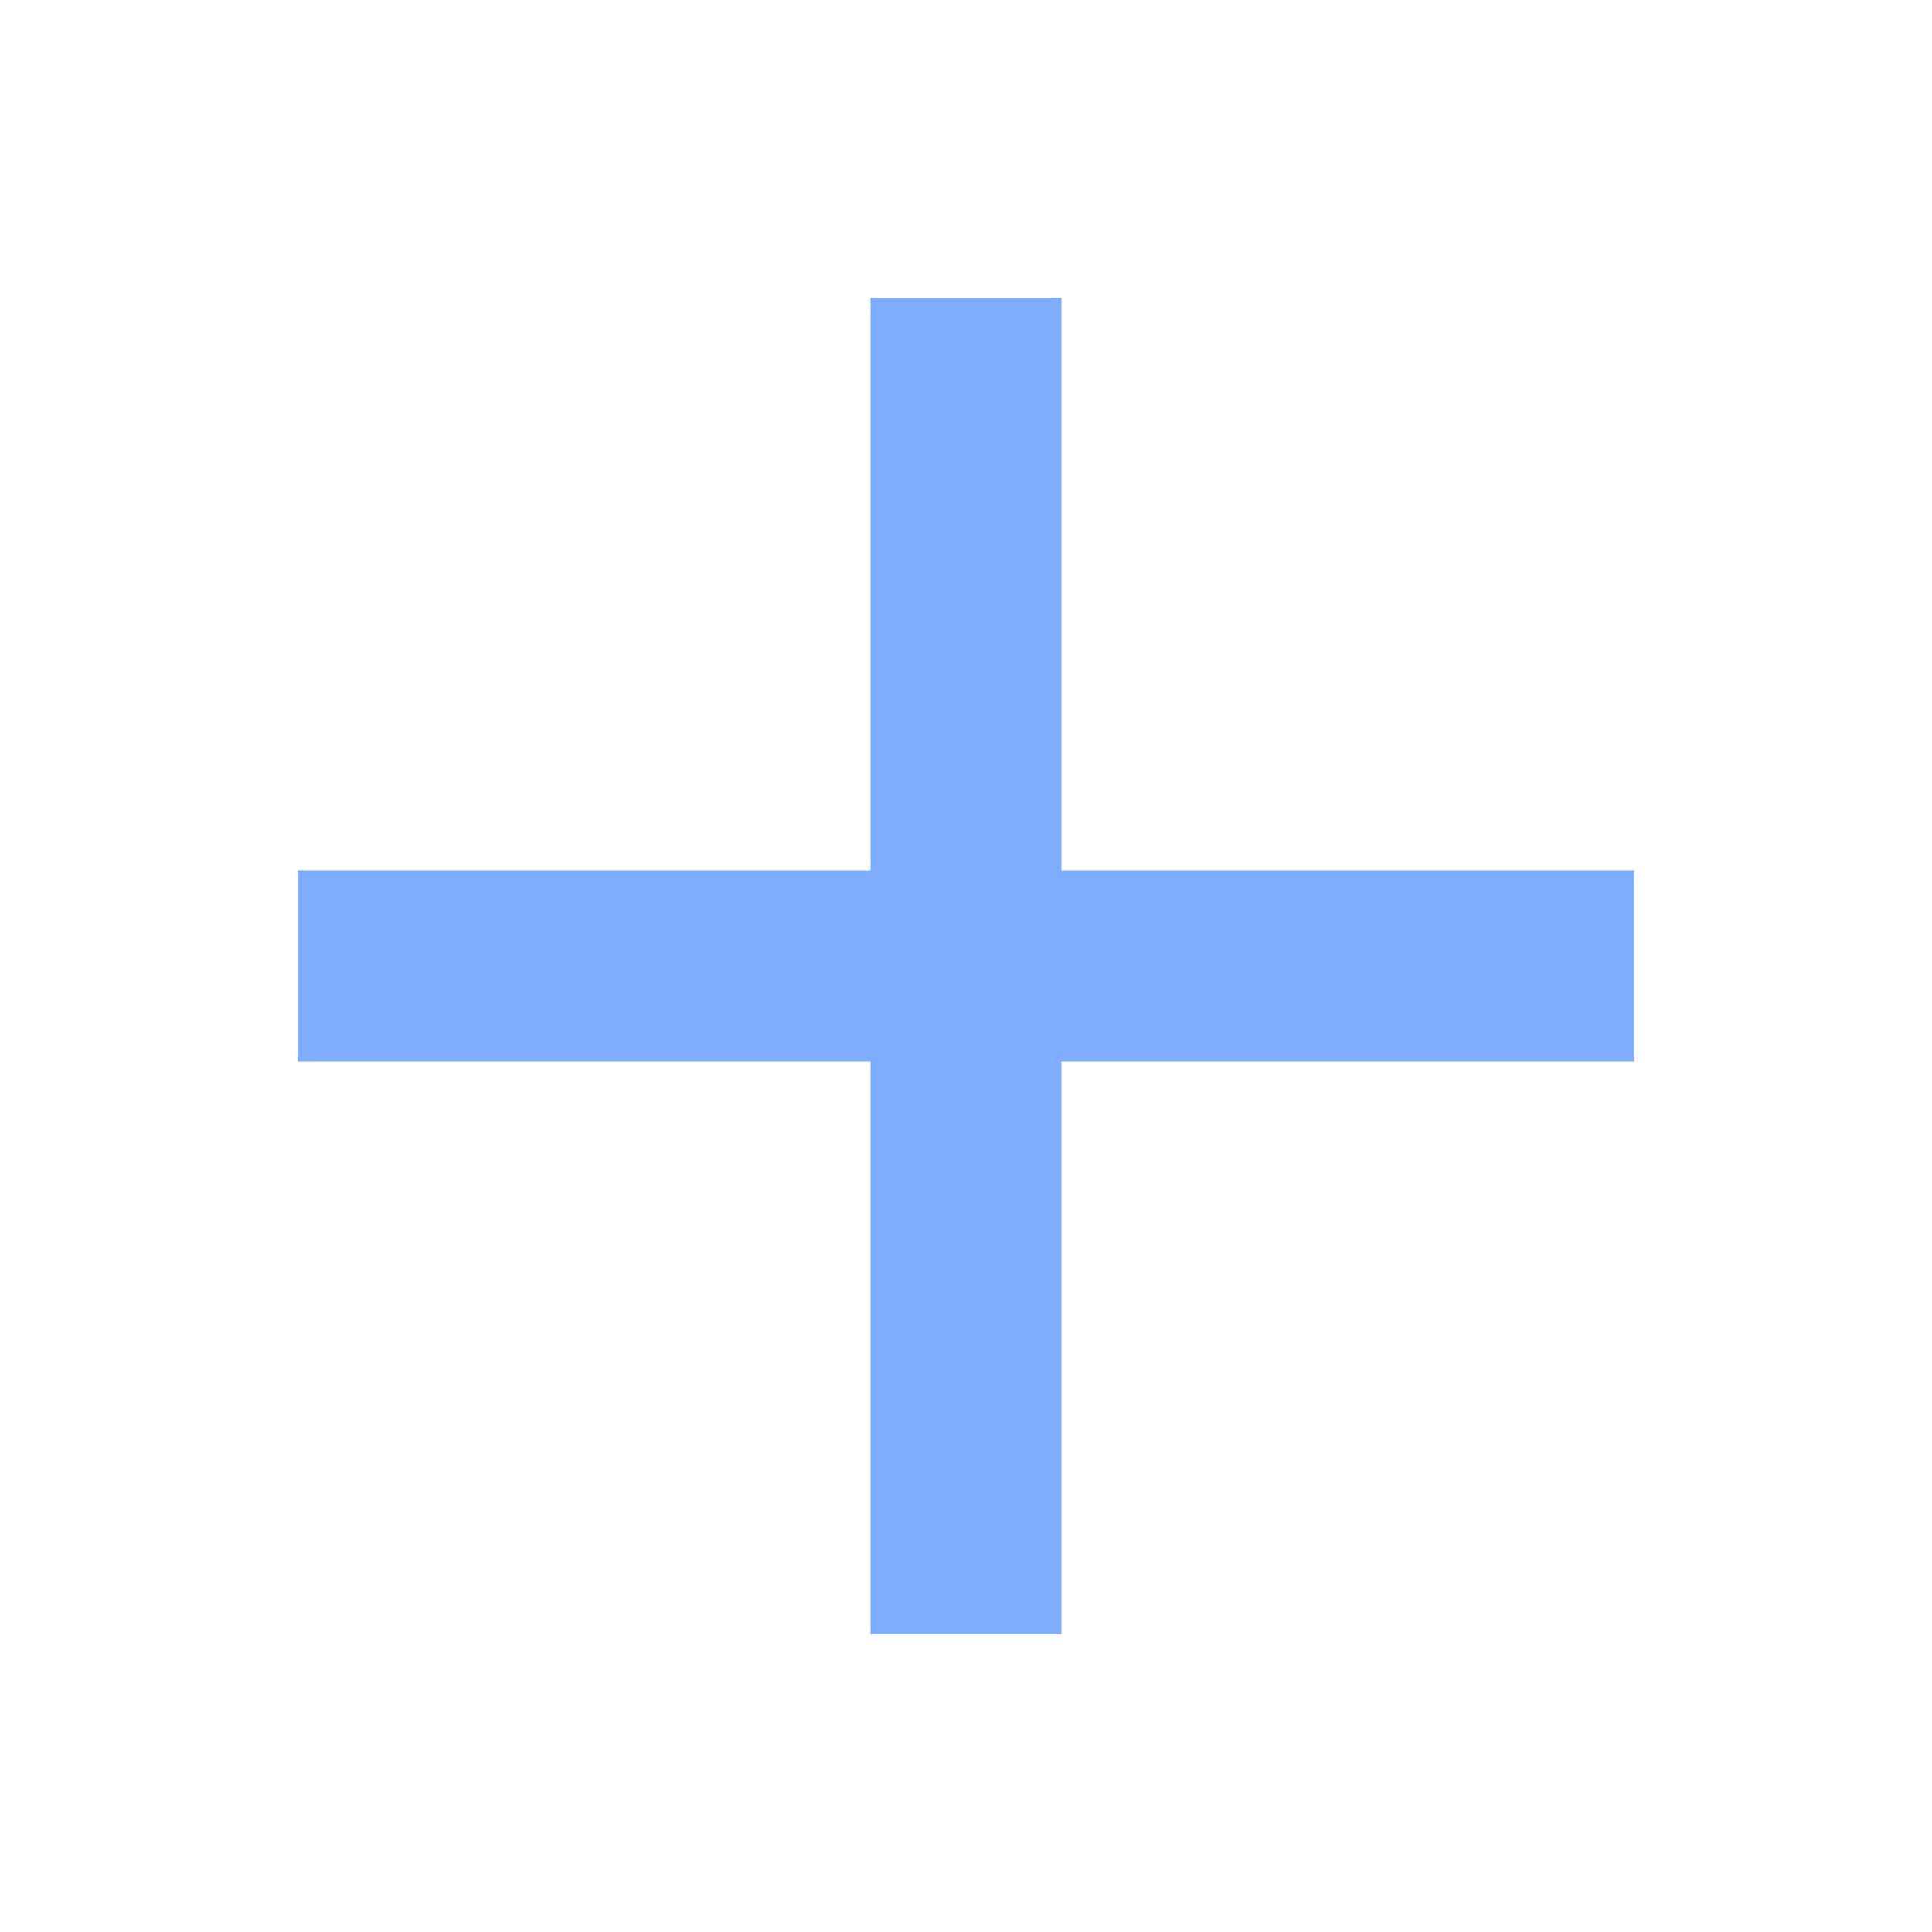 <svg width="36" height="36" viewBox="0 0 36 36" fill="none" xmlns="http://www.w3.org/2000/svg">
<path d="M30.453 19.779H19.779V30.453H16.221V19.779H5.547V16.221H16.221V5.547H19.779V16.221H30.453V19.779Z" fill="#80ACFE"/>
</svg>
